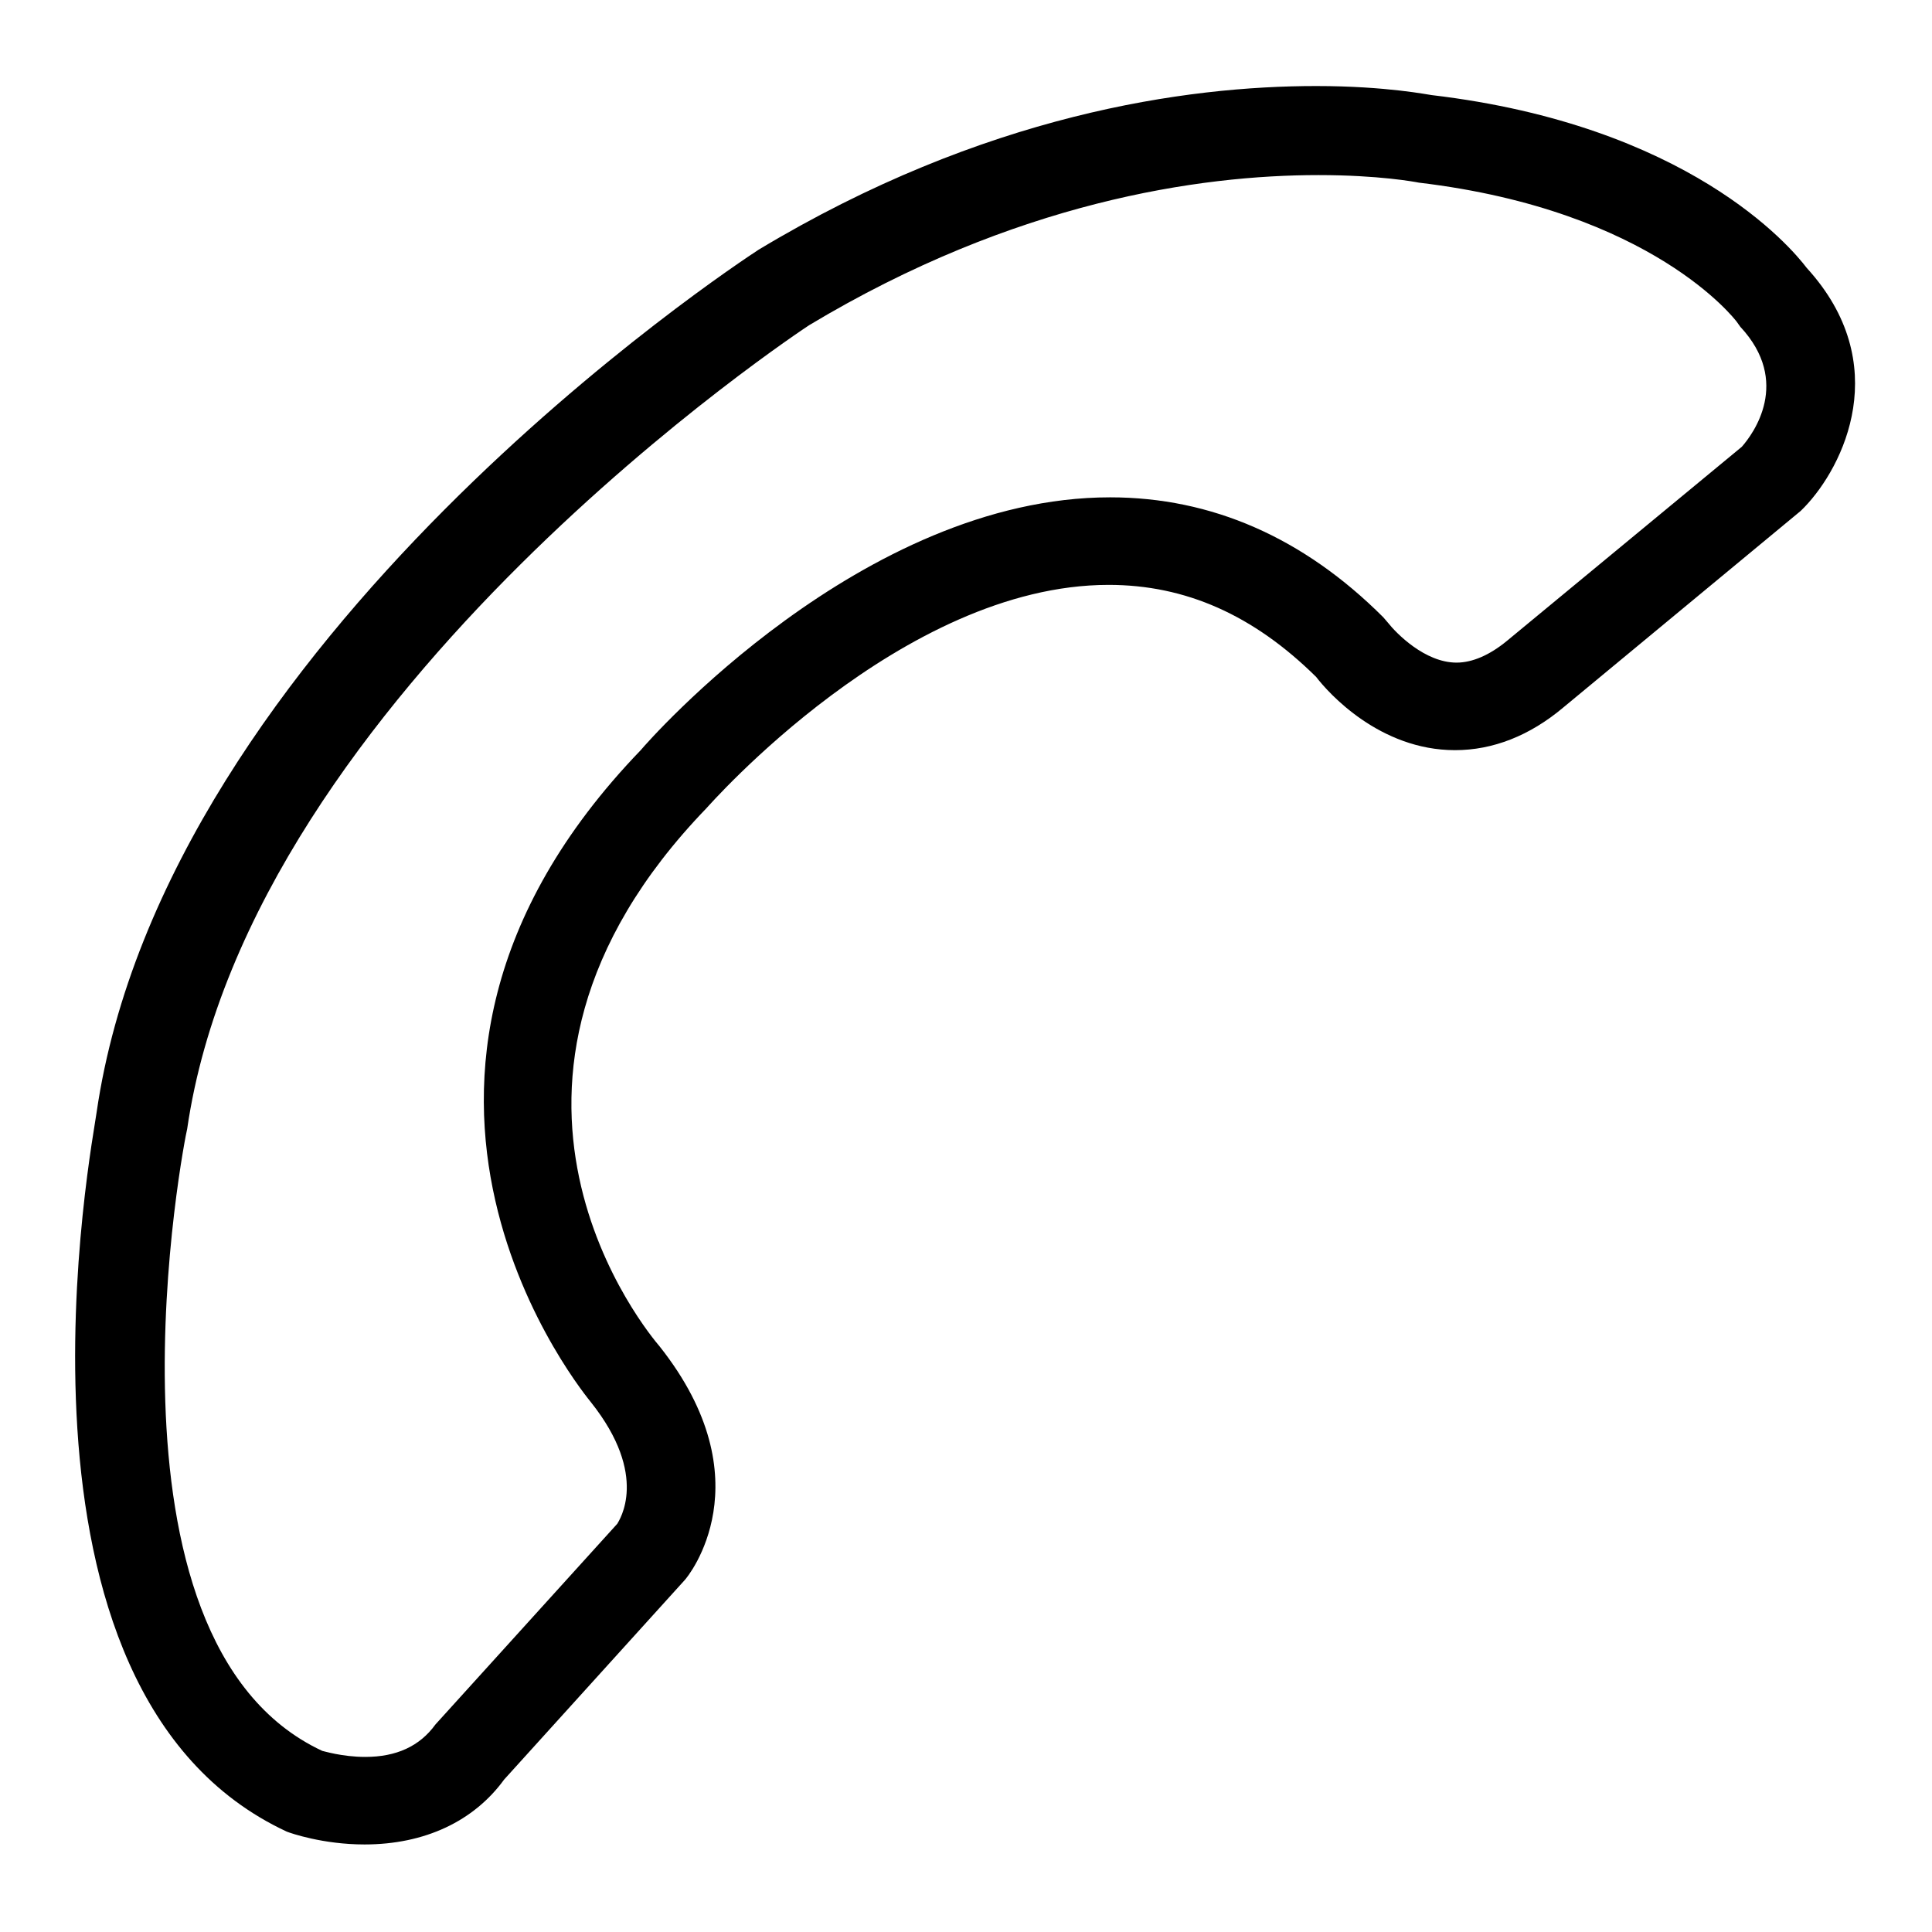 <?xml version="1.0" encoding="utf-8"?>
<!-- Svg Vector Icons : http://www.onlinewebfonts.com/icon -->
<!DOCTYPE svg PUBLIC "-//W3C//DTD SVG 1.1//EN" "http://www.w3.org/Graphics/SVG/1.1/DTD/svg11.dtd">
<svg version="1.1" xmlns="http://www.w3.org/2000/svg" xmlns:xlink="http://www.w3.org/1999/xlink" x="0px" y="0px" viewBox="0 0 256 256" enable-background="new 0 0 256 256" xml:space="preserve">
<g><g><path fill="#000000" d="M38,242.7c0.5,0.2,4.8,1.7,10.3,1.7c8,0,14.5-3.1,18.5-8.6l23.9-26.4c0.5-0.5,10.8-13.2-3.3-31c-1.2-1.4-29.3-34.5,6.2-71.3c0.3-0.3,25.9-29.6,53.3-29.6c10.2,0,19.2,4,27.5,12.2c1.6,2.1,8.4,9.7,18.4,9.7c5,0,9.9-1.9,14.4-5.7l31.4-26l0.5-0.5c5.2-5.4,11.9-19,0.3-31.7c-2.2-2.9-15.8-18.9-49.7-22.9c-0.2,0-5.9-1.2-15.3-1.2c-17.2,0-44,3.7-73.9,21.7c-3.2,2.1-78.6,51.7-87.7,114.3C12.4,150.7-2,224.1,38,242.7L38,242.7L38,242.7z M24.8,149.6c8.4-57.8,81.8-106.1,82.4-106.5c27.3-16.4,51.8-19.9,67.5-19.9c8,0,12.8,0.9,13.3,1c31.1,3.7,42,18.3,42.1,18.4l0.5,0.7c6.8,7.3,1.7,14.2,0.2,15.9l-31.1,25.7c-2.3,1.9-4.6,2.9-6.7,2.9c-4.2,0-8-3.9-9.1-5.3l-0.6-0.7c-10.6-10.6-22.8-15.9-36.2-15.9c-32.9,0-61.2,32.3-62.2,33.5c-42.5,44.1-6.7,86.2-6.6,86.4c7.8,9.8,3.7,15.7,3.5,16.1l-24.1,26.6c-2.1,2.9-5.2,4.3-9.3,4.3c-3.1,0-5.6-0.8-5.7-0.8C11.4,217.4,24.5,150.6,24.8,149.6L24.8,149.6L24.8,149.6z"/></g></g>
</svg>